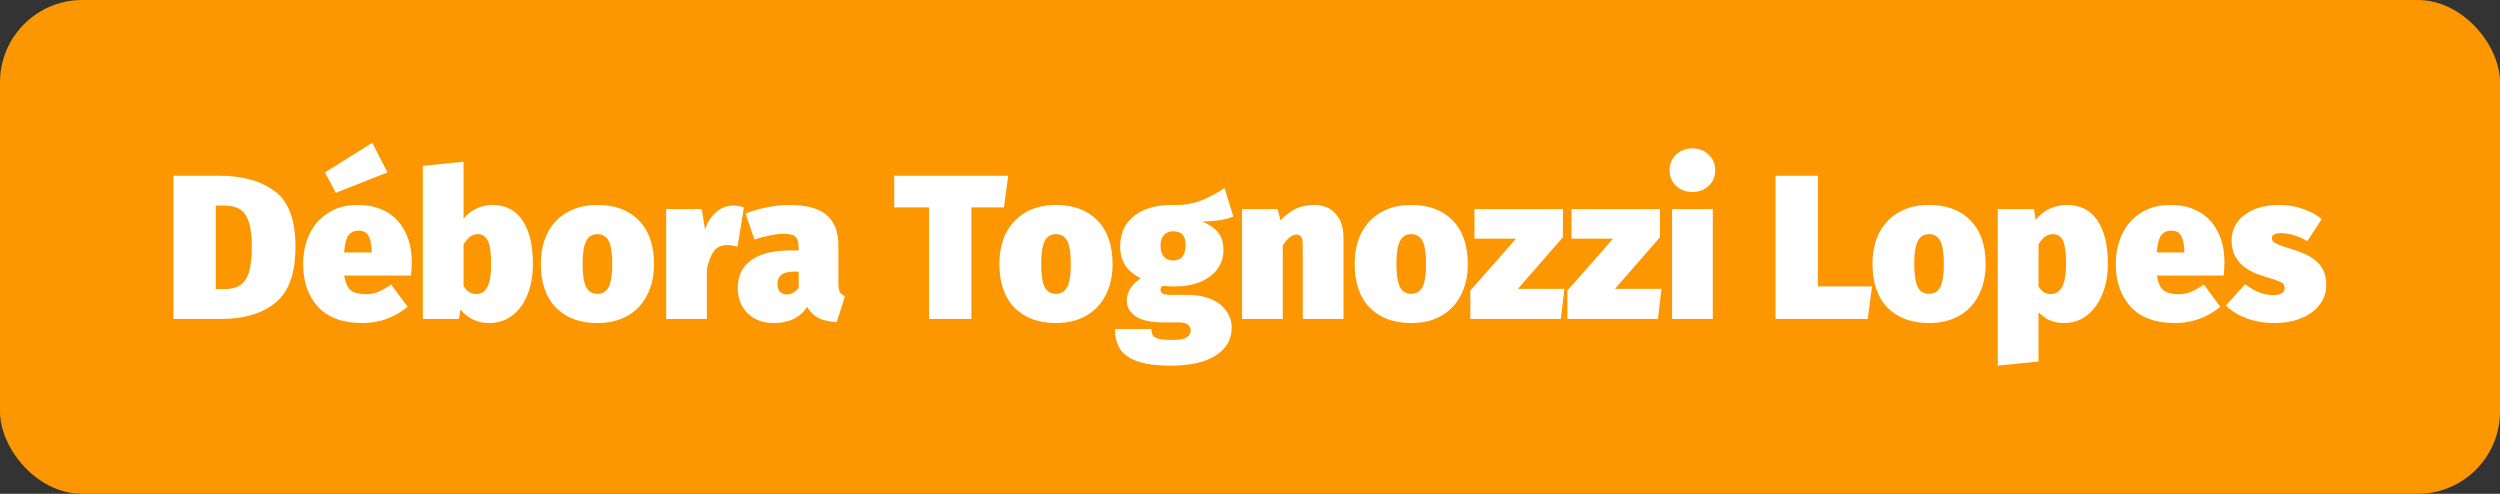 <svg xmlns="http://www.w3.org/2000/svg" width="243" height="48" viewBox="0 0 243 48" fill="none"><rect x="0" y="0" width="243" height="48" fill="#333333" stroke="none"/><rect width="243" height="48" rx="8" fill="#FC9601"></rect><path d="M21.32 17.08C23.56 17.08 25.353 17.58 26.7 18.58C28.047 19.567 28.72 21.367 28.72 23.98C28.72 26.553 28.073 28.367 26.78 29.42C25.487 30.473 23.747 31 21.56 31H16.86V17.08H21.32ZM20.98 19.98V28.1H21.8C22.44 28.1 22.953 27.973 23.34 27.72C23.727 27.467 24.013 27.047 24.2 26.46C24.387 25.86 24.48 25.033 24.48 23.98C24.48 22.94 24.38 22.133 24.18 21.56C23.993 20.973 23.707 20.567 23.32 20.34C22.933 20.1 22.433 19.98 21.82 19.98H20.98ZM40.025 25.52C40.025 25.853 39.998 26.273 39.945 26.78H33.465C33.572 27.5 33.792 27.987 34.125 28.24C34.472 28.48 34.965 28.6 35.605 28.6C35.978 28.6 36.358 28.527 36.745 28.38C37.132 28.22 37.558 27.98 38.025 27.66L39.625 29.82C38.332 30.873 36.865 31.4 35.225 31.4C33.332 31.4 31.898 30.88 30.925 29.84C29.952 28.787 29.465 27.4 29.465 25.68C29.465 24.613 29.665 23.647 30.065 22.78C30.478 21.9 31.085 21.207 31.885 20.7C32.685 20.18 33.652 19.92 34.785 19.92C35.838 19.92 36.758 20.14 37.545 20.58C38.332 21.02 38.938 21.66 39.365 22.5C39.805 23.34 40.025 24.347 40.025 25.52ZM36.125 24.4C36.112 23.773 36.012 23.287 35.825 22.94C35.652 22.593 35.332 22.42 34.865 22.42C34.425 22.42 34.092 22.573 33.865 22.88C33.652 23.187 33.512 23.74 33.445 24.54H36.125V24.4ZM36.185 13.88L37.665 16.76L32.645 18.74L31.585 16.76L36.185 13.88ZM47.858 19.92C49.151 19.92 50.131 20.427 50.798 21.44C51.465 22.44 51.798 23.853 51.798 25.68C51.798 26.773 51.624 27.753 51.278 28.62C50.944 29.487 50.451 30.167 49.798 30.66C49.158 31.153 48.398 31.4 47.518 31.4C46.944 31.4 46.418 31.28 45.938 31.04C45.471 30.813 45.078 30.493 44.758 30.08L44.618 31H41.098V16.12L45.058 15.72V21.26C45.351 20.86 45.751 20.54 46.258 20.3C46.764 20.047 47.298 19.92 47.858 19.92ZM46.318 28.58C46.771 28.58 47.118 28.36 47.358 27.92C47.611 27.48 47.738 26.733 47.738 25.68C47.738 24.533 47.624 23.76 47.398 23.36C47.184 22.96 46.871 22.76 46.458 22.76C45.911 22.76 45.444 23.093 45.058 23.76V27.8C45.364 28.32 45.785 28.58 46.318 28.58ZM58.071 19.92C59.777 19.92 61.117 20.42 62.09 21.42C63.077 22.42 63.571 23.84 63.571 25.68C63.571 26.827 63.344 27.833 62.891 28.7C62.45 29.567 61.817 30.233 60.99 30.7C60.164 31.167 59.191 31.4 58.071 31.4C56.364 31.4 55.017 30.9 54.031 29.9C53.057 28.9 52.571 27.48 52.571 25.64C52.571 24.493 52.791 23.487 53.23 22.62C53.684 21.753 54.324 21.087 55.151 20.62C55.977 20.153 56.95 19.92 58.071 19.92ZM58.071 22.76C57.564 22.76 57.197 22.987 56.971 23.44C56.744 23.893 56.63 24.627 56.63 25.64C56.63 26.693 56.744 27.447 56.971 27.9C57.197 28.34 57.564 28.56 58.071 28.56C58.577 28.56 58.944 28.333 59.17 27.88C59.397 27.427 59.511 26.693 59.511 25.68C59.511 24.627 59.397 23.88 59.17 23.44C58.944 22.987 58.577 22.76 58.071 22.76ZM71.23 19.98C71.577 19.98 71.937 20.04 72.31 20.16L71.69 23.98C71.33 23.873 71.004 23.82 70.71 23.82C70.124 23.82 69.683 24.013 69.39 24.4C69.11 24.787 68.883 25.367 68.71 26.14V31H64.75V20.32H68.21L68.53 22.32C68.757 21.613 69.117 21.047 69.61 20.62C70.103 20.193 70.644 19.98 71.23 19.98ZM81.49 27.54C81.49 27.913 81.537 28.193 81.63 28.38C81.724 28.553 81.89 28.687 82.13 28.78L81.33 31.32C80.61 31.267 80.023 31.133 79.57 30.92C79.117 30.693 78.743 30.333 78.45 29.84C77.757 30.88 76.683 31.4 75.23 31.4C74.177 31.4 73.323 31.087 72.67 30.46C72.03 29.82 71.71 29 71.71 28C71.71 26.813 72.15 25.907 73.03 25.28C73.91 24.653 75.19 24.34 76.87 24.34H77.63V24.08C77.63 23.547 77.523 23.187 77.31 23C77.097 22.813 76.69 22.72 76.09 22.72C75.77 22.72 75.357 22.773 74.85 22.88C74.357 22.973 73.85 23.107 73.33 23.28L72.47 20.76C73.124 20.493 73.83 20.287 74.59 20.14C75.364 19.993 76.064 19.92 76.69 19.92C78.37 19.92 79.59 20.247 80.35 20.9C81.11 21.54 81.49 22.527 81.49 23.86V27.54ZM76.45 28.62C76.69 28.62 76.91 28.56 77.11 28.44C77.323 28.32 77.497 28.167 77.63 27.98V26.4H77.21C76.65 26.4 76.237 26.5 75.97 26.7C75.704 26.9 75.57 27.207 75.57 27.62C75.57 27.927 75.65 28.173 75.81 28.36C75.97 28.533 76.183 28.62 76.45 28.62ZM98 17.08L97.58 20.16H94.42V31H90.3V20.16H86.92V17.08H98ZM102.641 19.92C104.347 19.92 105.687 20.42 106.661 21.42C107.647 22.42 108.141 23.84 108.141 25.68C108.141 26.827 107.914 27.833 107.461 28.7C107.021 29.567 106.387 30.233 105.561 30.7C104.734 31.167 103.761 31.4 102.641 31.4C100.934 31.4 99.587 30.9 98.601 29.9C97.627 28.9 97.141 27.48 97.141 25.64C97.141 24.493 97.361 23.487 97.801 22.62C98.254 21.753 98.894 21.087 99.721 20.62C100.547 20.153 101.521 19.92 102.641 19.92ZM102.641 22.76C102.134 22.76 101.767 22.987 101.541 23.44C101.314 23.893 101.201 24.627 101.201 25.64C101.201 26.693 101.314 27.447 101.541 27.9C101.767 28.34 102.134 28.56 102.641 28.56C103.147 28.56 103.514 28.333 103.741 27.88C103.967 27.427 104.081 26.693 104.081 25.68C104.081 24.627 103.967 23.88 103.741 23.44C103.514 22.987 103.147 22.76 102.641 22.76ZM119.88 21.04C119.174 21.36 118.16 21.52 116.84 21.52C117.56 21.827 118.087 22.193 118.42 22.62C118.754 23.033 118.92 23.6 118.92 24.32C118.92 24.987 118.727 25.593 118.34 26.14C117.954 26.673 117.4 27.093 116.68 27.4C115.974 27.693 115.14 27.84 114.18 27.84C113.66 27.84 113.28 27.82 113.04 27.78C112.88 27.86 112.8 27.987 112.8 28.16C112.8 28.307 112.867 28.427 113 28.52C113.134 28.613 113.414 28.66 113.84 28.66H115.38C116.26 28.66 117.027 28.793 117.68 29.06C118.334 29.327 118.834 29.707 119.18 30.2C119.54 30.68 119.72 31.227 119.72 31.84C119.72 32.987 119.207 33.887 118.18 34.54C117.167 35.207 115.707 35.54 113.8 35.54C112.4 35.54 111.3 35.393 110.5 35.1C109.714 34.807 109.16 34.4 108.84 33.88C108.534 33.36 108.38 32.727 108.38 31.98H111.92C111.92 32.26 111.974 32.473 112.08 32.62C112.187 32.767 112.38 32.873 112.66 32.94C112.94 33.007 113.36 33.04 113.92 33.04C114.64 33.04 115.12 32.953 115.36 32.78C115.614 32.62 115.74 32.4 115.74 32.12C115.74 31.893 115.647 31.707 115.46 31.56C115.287 31.413 115 31.34 114.6 31.34H113.12C111.894 31.34 110.987 31.147 110.4 30.76C109.814 30.36 109.52 29.84 109.52 29.2C109.52 28.787 109.647 28.387 109.9 28C110.154 27.613 110.48 27.3 110.88 27.06C110.16 26.673 109.647 26.233 109.34 25.74C109.034 25.247 108.88 24.647 108.88 23.94C108.88 22.673 109.334 21.687 110.24 20.98C111.147 20.273 112.367 19.92 113.9 19.92C114.914 19.96 115.82 19.833 116.62 19.54C117.434 19.233 118.234 18.813 119.02 18.28L119.88 21.04ZM114.02 22.48C113.66 22.48 113.367 22.6 113.14 22.84C112.914 23.08 112.8 23.42 112.8 23.86C112.8 24.34 112.914 24.707 113.14 24.96C113.367 25.2 113.66 25.32 114.02 25.32C114.834 25.32 115.24 24.813 115.24 23.8C115.24 23.333 115.14 23 114.94 22.8C114.74 22.587 114.434 22.48 114.02 22.48ZM127.707 19.92C128.6 19.92 129.3 20.2 129.807 20.76C130.327 21.32 130.587 22.107 130.587 23.12V31H126.627V23.84C126.627 23.44 126.573 23.167 126.467 23.02C126.373 22.873 126.227 22.8 126.027 22.8C125.587 22.8 125.14 23.153 124.687 23.86V31H120.727V20.32H124.187L124.467 21.42C124.96 20.9 125.46 20.52 125.967 20.28C126.487 20.04 127.067 19.92 127.707 19.92ZM137.172 19.92C138.879 19.92 140.219 20.42 141.192 21.42C142.179 22.42 142.672 23.84 142.672 25.68C142.672 26.827 142.445 27.833 141.992 28.7C141.552 29.567 140.919 30.233 140.092 30.7C139.265 31.167 138.292 31.4 137.172 31.4C135.465 31.4 134.119 30.9 133.132 29.9C132.159 28.9 131.672 27.48 131.672 25.64C131.672 24.493 131.892 23.487 132.332 22.62C132.785 21.753 133.425 21.087 134.252 20.62C135.079 20.153 136.052 19.92 137.172 19.92ZM137.172 22.76C136.665 22.76 136.299 22.987 136.072 23.44C135.845 23.893 135.732 24.627 135.732 25.64C135.732 26.693 135.845 27.447 136.072 27.9C136.299 28.34 136.665 28.56 137.172 28.56C137.679 28.56 138.045 28.333 138.272 27.88C138.499 27.427 138.612 26.693 138.612 25.68C138.612 24.627 138.499 23.88 138.272 23.44C138.045 22.987 137.679 22.76 137.172 22.76ZM151.916 20.32V23.06L147.536 28.08H152.056L151.716 31H142.916V28.24L147.356 23.2H143.316V20.32H151.916ZM161.35 20.32V23.06L156.97 28.08H161.49L161.15 31H152.35V28.24L156.79 23.2H152.75V20.32H161.35ZM166.484 20.32V31H162.524V20.32H166.484ZM164.504 14.42C165.144 14.42 165.67 14.627 166.084 15.04C166.51 15.44 166.724 15.94 166.724 16.54C166.724 17.14 166.51 17.647 166.084 18.06C165.67 18.46 165.144 18.66 164.504 18.66C163.864 18.66 163.33 18.46 162.904 18.06C162.49 17.647 162.284 17.14 162.284 16.54C162.284 15.94 162.49 15.44 162.904 15.04C163.33 14.627 163.864 14.42 164.504 14.42ZM176.703 17.08V27.84H181.963L181.543 31H172.583V17.08H176.703ZM187.504 19.92C189.211 19.92 190.551 20.42 191.524 21.42C192.511 22.42 193.004 23.84 193.004 25.68C193.004 26.827 192.777 27.833 192.324 28.7C191.884 29.567 191.251 30.233 190.424 30.7C189.597 31.167 188.624 31.4 187.504 31.4C185.797 31.4 184.451 30.9 183.464 29.9C182.491 28.9 182.004 27.48 182.004 25.64C182.004 24.493 182.224 23.487 182.664 22.62C183.117 21.753 183.757 21.087 184.584 20.62C185.411 20.153 186.384 19.92 187.504 19.92ZM187.504 22.76C186.997 22.76 186.631 22.987 186.404 23.44C186.177 23.893 186.064 24.627 186.064 25.64C186.064 26.693 186.177 27.447 186.404 27.9C186.631 28.34 186.997 28.56 187.504 28.56C188.011 28.56 188.377 28.333 188.604 27.88C188.831 27.427 188.944 26.693 188.944 25.68C188.944 24.627 188.831 23.88 188.604 23.44C188.377 22.987 188.011 22.76 187.504 22.76ZM200.884 19.92C202.204 19.92 203.197 20.42 203.864 21.42C204.544 22.42 204.884 23.82 204.884 25.62C204.884 26.727 204.704 27.72 204.344 28.6C203.997 29.467 203.497 30.153 202.844 30.66C202.204 31.153 201.464 31.4 200.624 31.4C199.61 31.4 198.784 31.047 198.144 30.34V35.14L194.184 35.54V20.32H197.704L197.864 21.36C198.29 20.853 198.764 20.487 199.284 20.26C199.817 20.033 200.35 19.92 200.884 19.92ZM199.324 28.58C200.324 28.58 200.824 27.613 200.824 25.68C200.824 24.867 200.77 24.247 200.664 23.82C200.557 23.393 200.41 23.113 200.224 22.98C200.05 22.833 199.824 22.76 199.544 22.76C198.984 22.76 198.517 23.093 198.144 23.76V27.84C198.317 28.107 198.497 28.3 198.684 28.42C198.87 28.527 199.084 28.58 199.324 28.58ZM216.216 25.52C216.216 25.853 216.19 26.273 216.136 26.78H209.656C209.763 27.5 209.983 27.987 210.316 28.24C210.663 28.48 211.156 28.6 211.796 28.6C212.17 28.6 212.55 28.527 212.936 28.38C213.323 28.22 213.75 27.98 214.216 27.66L215.816 29.82C214.523 30.873 213.056 31.4 211.416 31.4C209.523 31.4 208.09 30.88 207.116 29.84C206.143 28.787 205.656 27.4 205.656 25.68C205.656 24.613 205.856 23.647 206.256 22.78C206.67 21.9 207.276 21.207 208.076 20.7C208.876 20.18 209.843 19.92 210.976 19.92C212.03 19.92 212.95 20.14 213.736 20.58C214.523 21.02 215.13 21.66 215.556 22.5C215.996 23.34 216.216 24.347 216.216 25.52ZM212.316 24.4C212.303 23.773 212.203 23.287 212.016 22.94C211.843 22.593 211.523 22.42 211.056 22.42C210.616 22.42 210.283 22.573 210.056 22.88C209.843 23.187 209.703 23.74 209.636 24.54H212.316V24.4ZM221.569 19.92C222.356 19.92 223.109 20.047 223.829 20.3C224.563 20.54 225.176 20.873 225.669 21.3L224.269 23.44C223.883 23.2 223.469 23.013 223.029 22.88C222.589 22.733 222.156 22.66 221.729 22.66C221.129 22.66 220.829 22.82 220.829 23.14C220.829 23.273 220.869 23.387 220.949 23.48C221.029 23.56 221.216 23.667 221.509 23.8C221.816 23.92 222.303 24.08 222.969 24.28C224.036 24.613 224.823 25.04 225.329 25.56C225.849 26.067 226.109 26.787 226.109 27.72C226.109 28.44 225.889 29.08 225.449 29.64C225.023 30.2 224.423 30.633 223.649 30.94C222.889 31.247 222.023 31.4 221.049 31.4C220.116 31.4 219.236 31.253 218.409 30.96C217.596 30.653 216.909 30.233 216.349 29.7L218.229 27.62C218.629 27.94 219.063 28.2 219.529 28.4C220.009 28.587 220.483 28.68 220.949 28.68C221.309 28.68 221.583 28.627 221.769 28.52C221.969 28.4 222.069 28.233 222.069 28.02C222.069 27.833 222.023 27.693 221.929 27.6C221.849 27.493 221.676 27.393 221.409 27.3C221.143 27.193 220.676 27.04 220.009 26.84C217.943 26.227 216.909 25.073 216.909 23.38C216.909 22.727 217.089 22.14 217.449 21.62C217.823 21.1 218.356 20.687 219.049 20.38C219.756 20.073 220.596 19.92 221.569 19.92Z" fill="white"></path></svg>